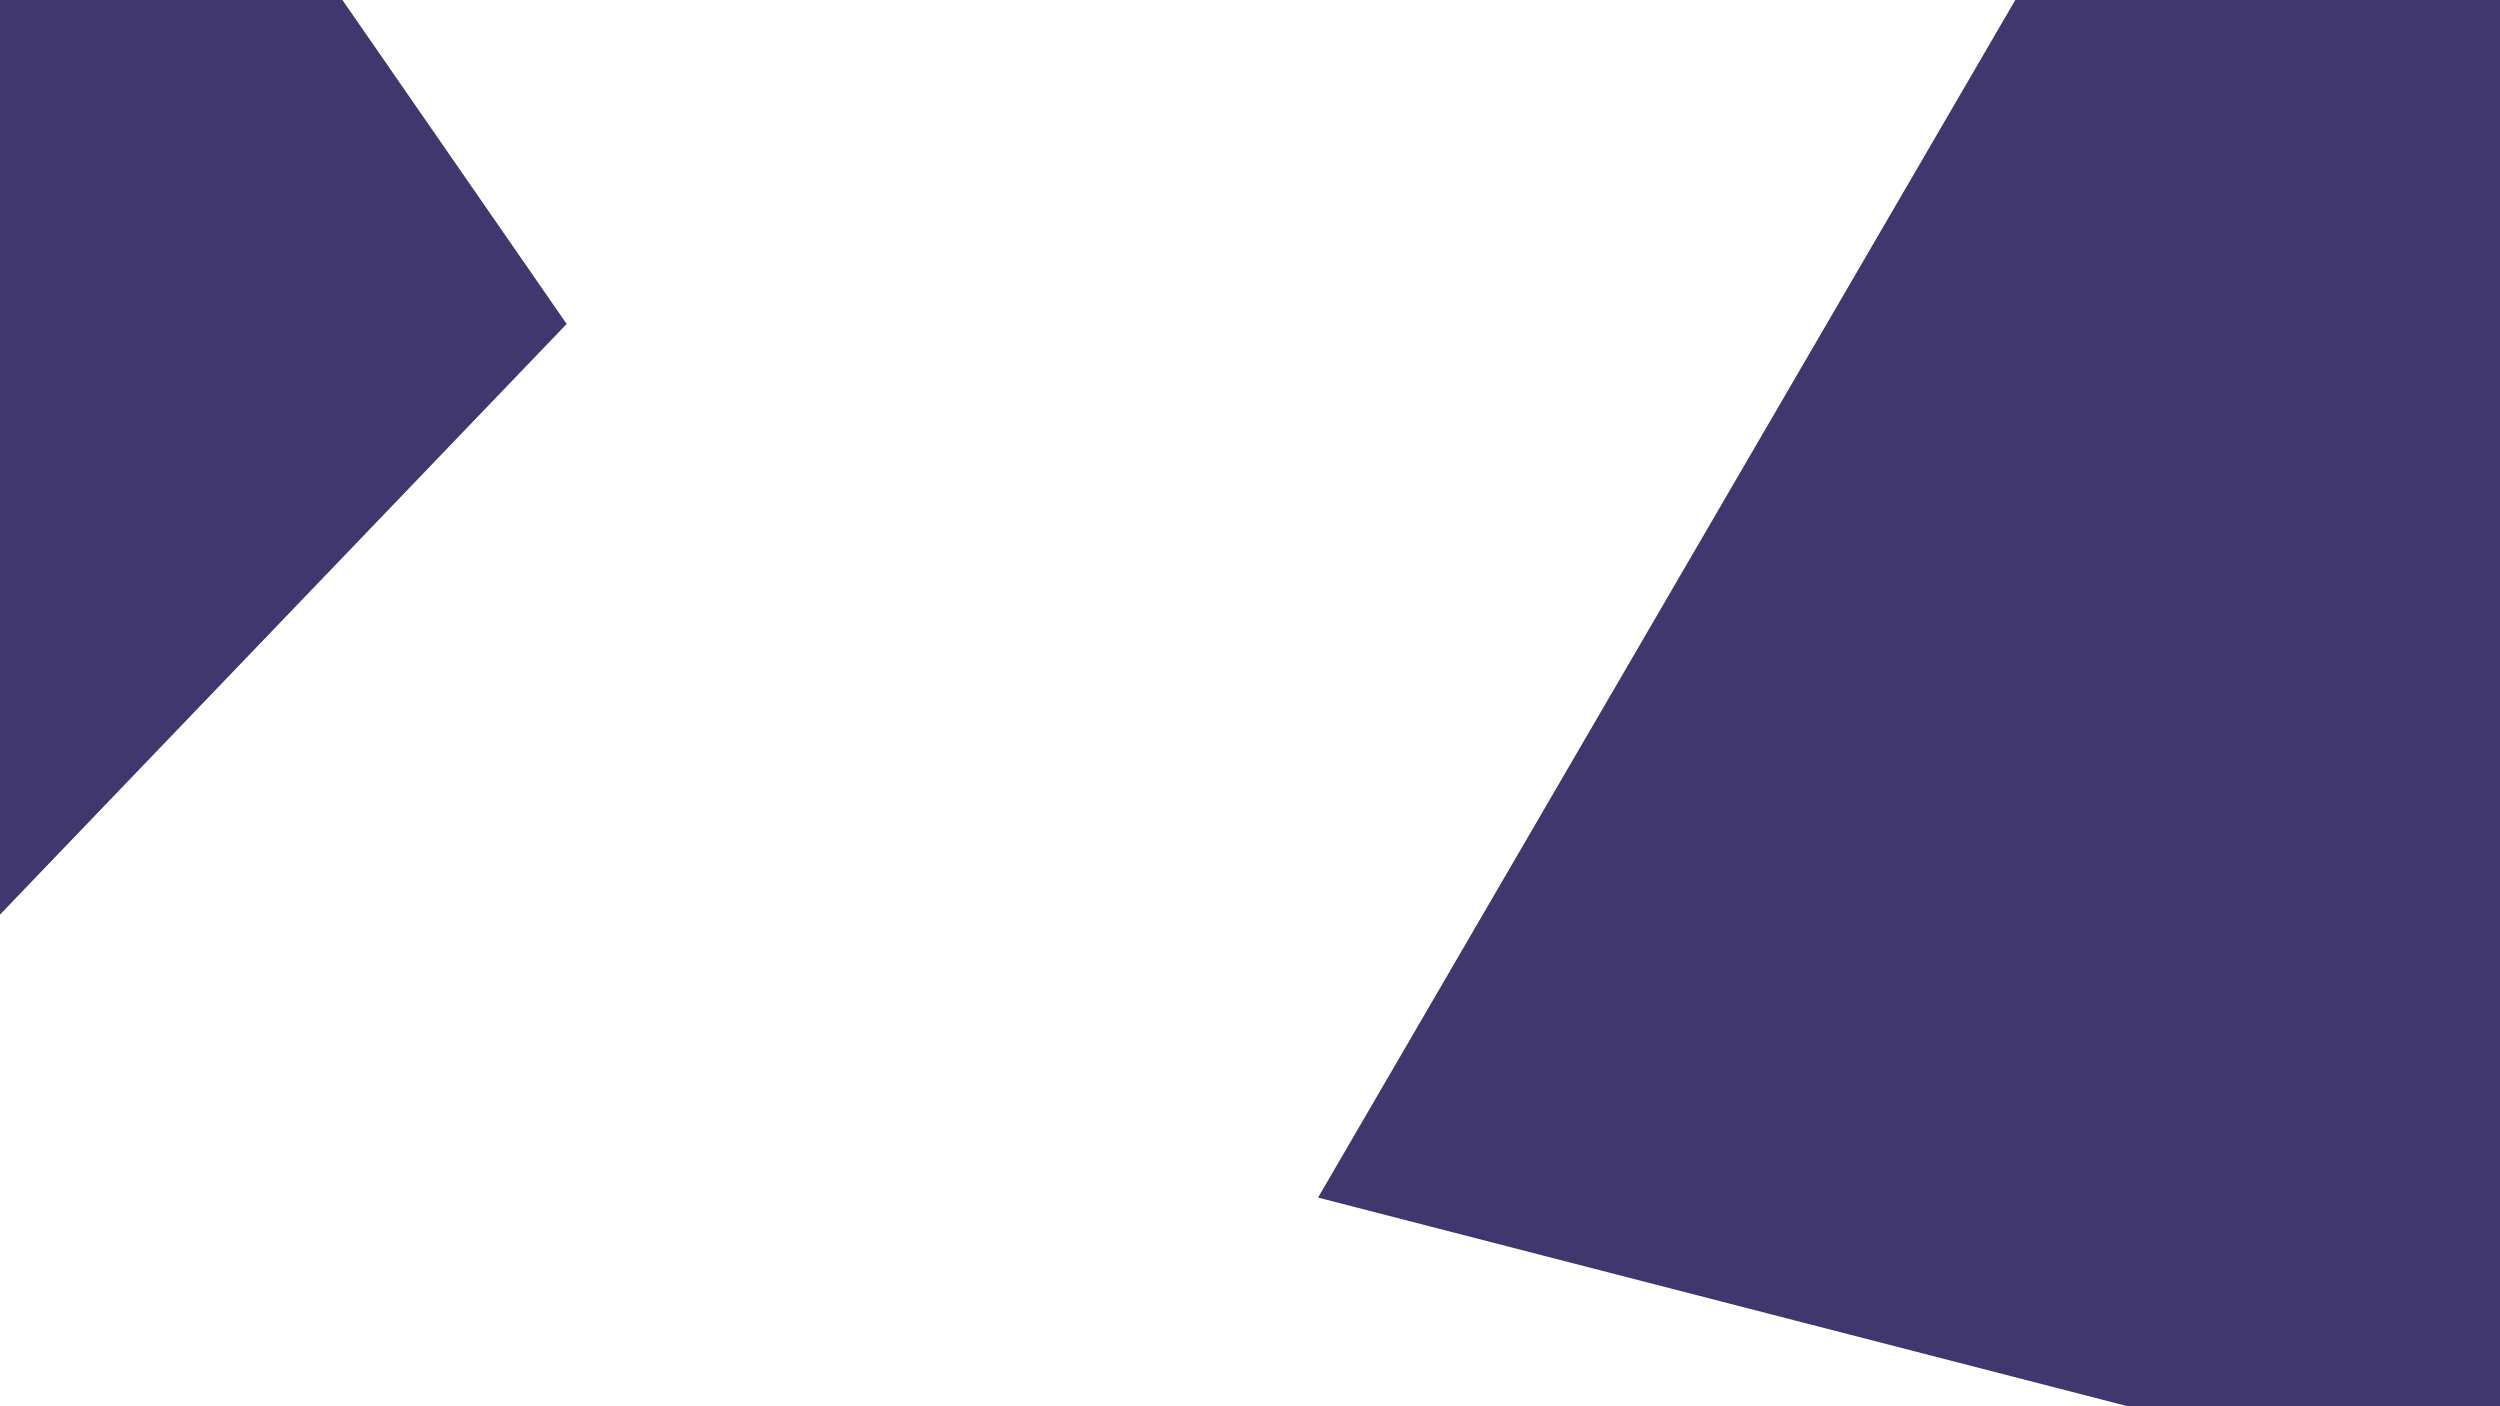 <?xml version="1.0" encoding="UTF-8"?>
<svg xmlns="http://www.w3.org/2000/svg" xmlns:xlink="http://www.w3.org/1999/xlink" width="2400" height="1350" viewBox="0 0 2400 1350">
  <polygon points="0 0 328.72 0 544 311 0 878 0 0" fill="#3f376e"></polygon>
  <polygon points="1934.67 0 1265.33 1149.67 2042.65 1350 2400 1350 2400 0 1934.67 0" fill="#3f376e"></polygon>
</svg>
